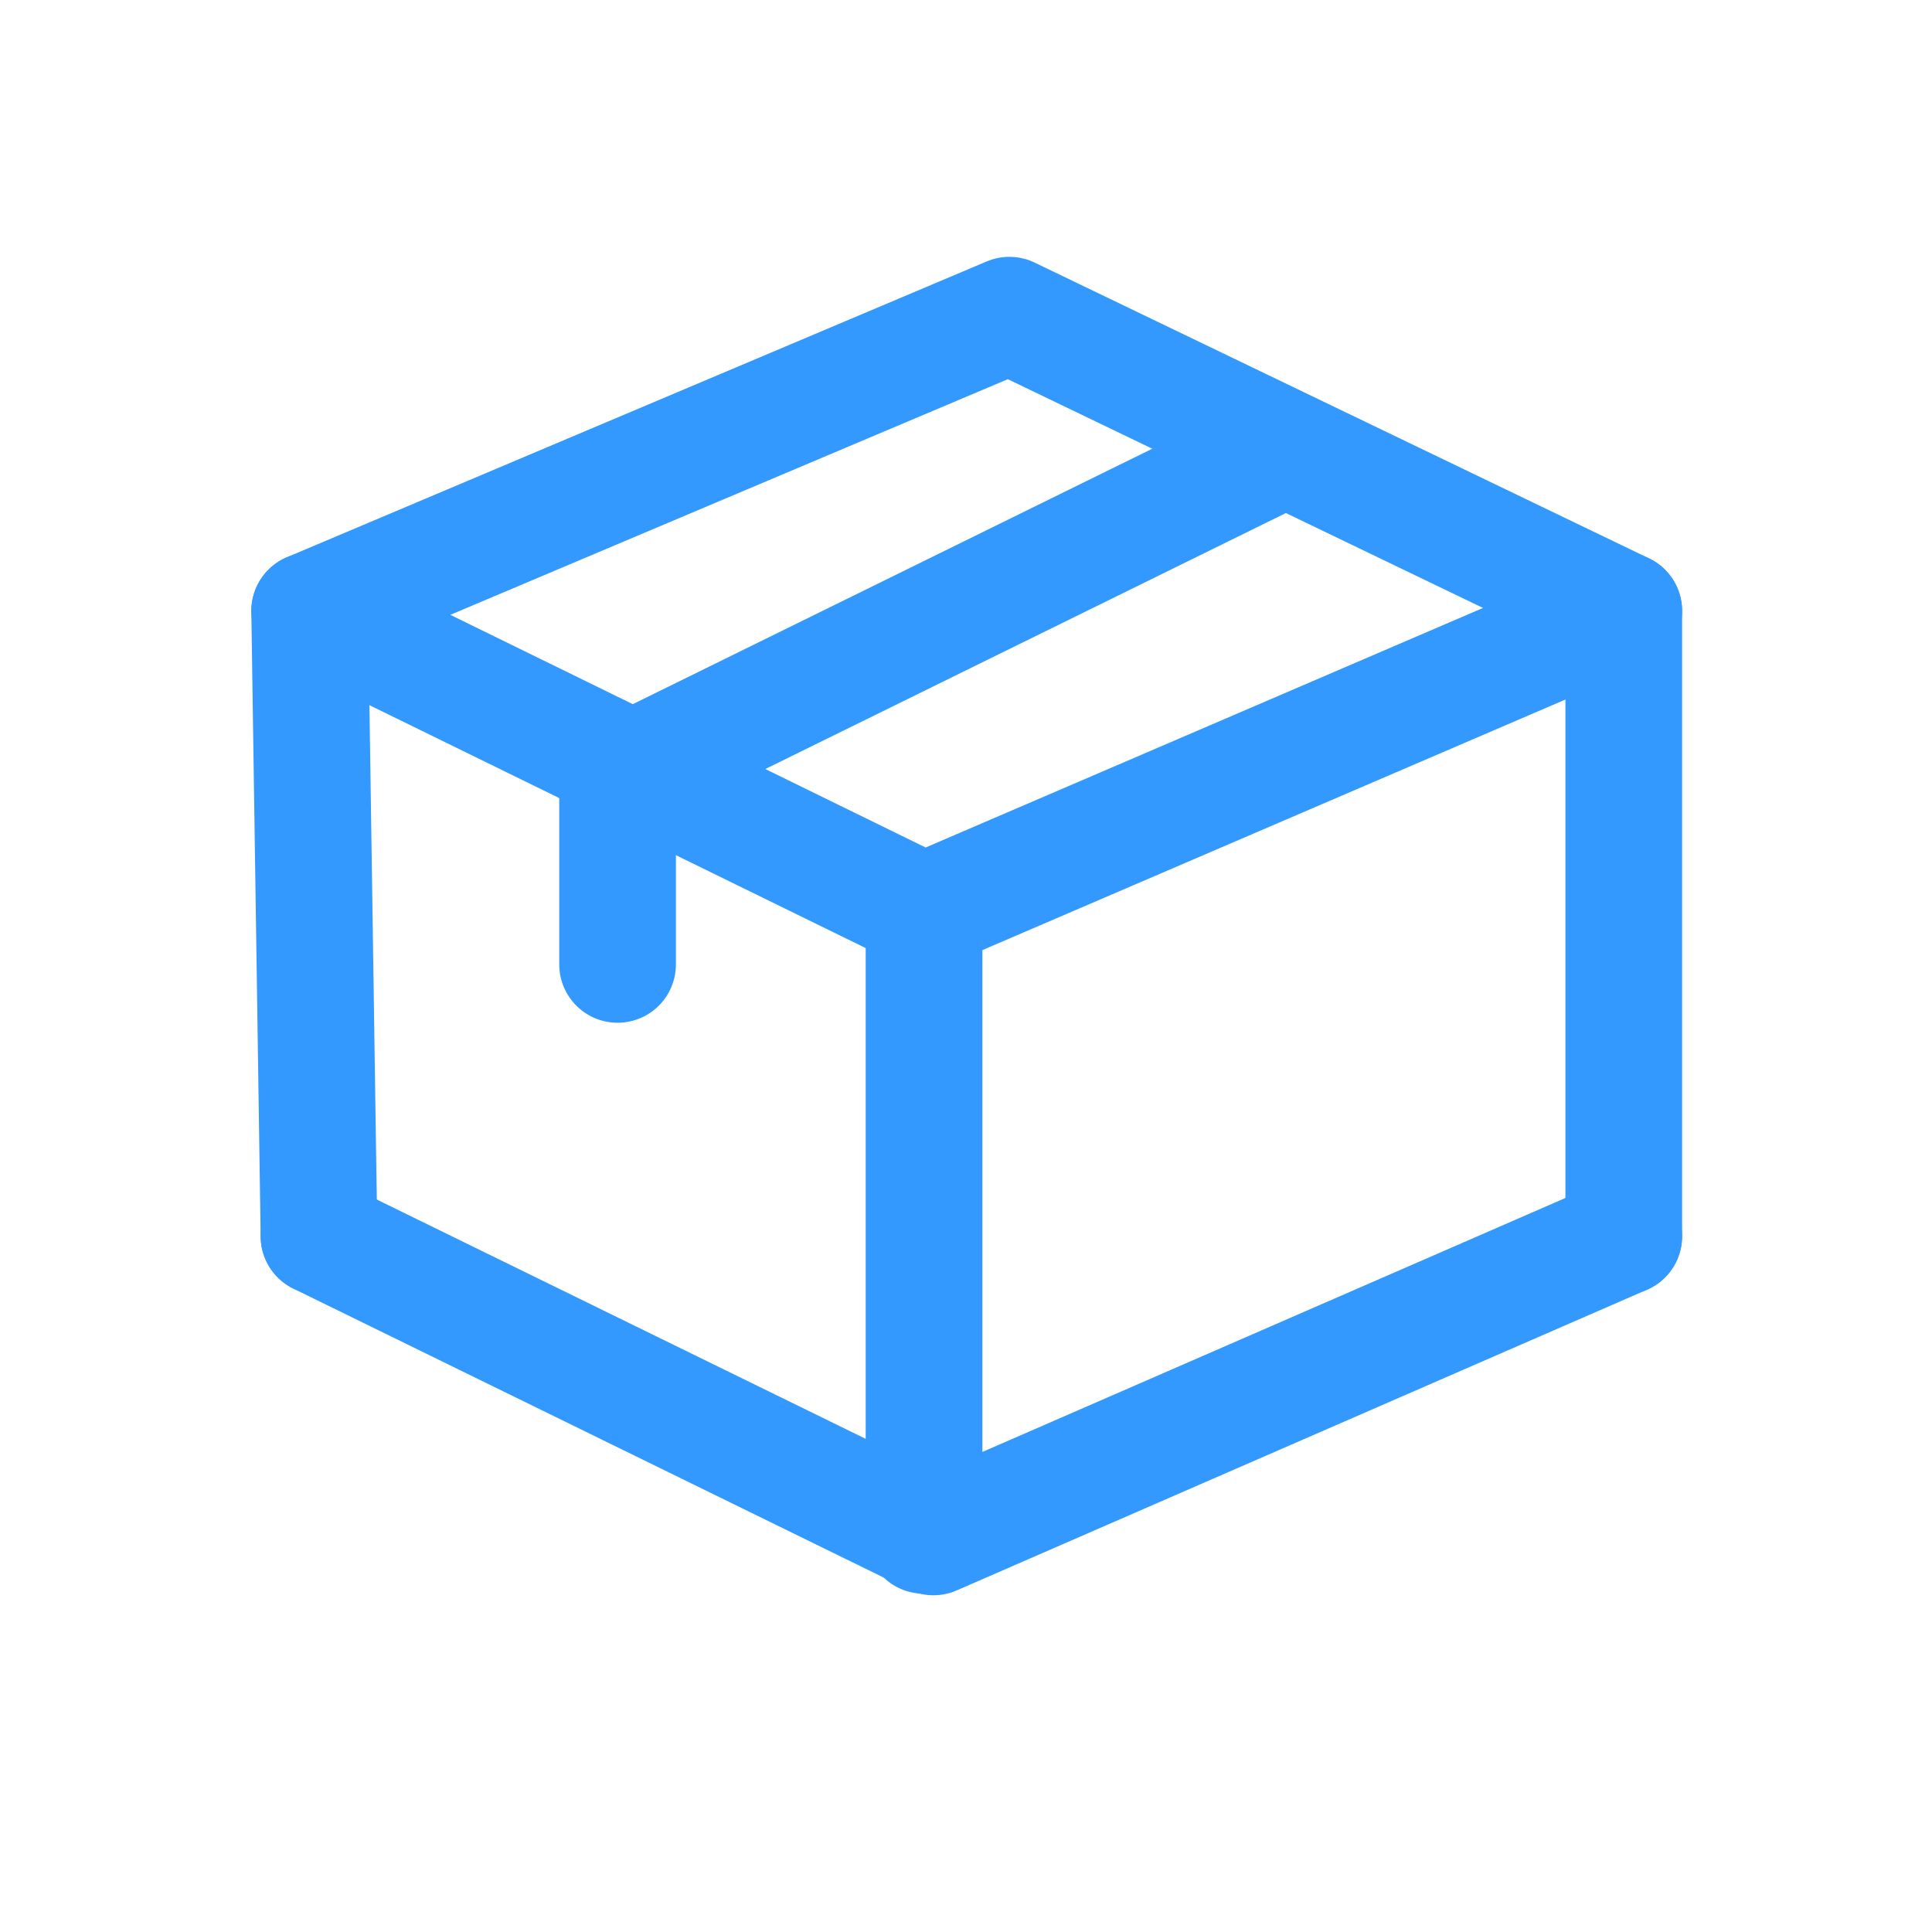 <svg xmlns="http://www.w3.org/2000/svg" xmlns:xlink="http://www.w3.org/1999/xlink" id="&#x56FE;&#x5C42;_1" x="0px" y="0px" viewBox="0 0 350 350" style="enable-background:new 0 0 350 350;" xml:space="preserve">
<style type="text/css">
	.st0{fill:none;stroke:#3399FF;stroke-width:21.139;stroke-linecap:round;stroke-linejoin:round;stroke-miterlimit:10;}
</style>
<g>
	<polygon class="st0" points="182.86,57.1 294.16,110.68 167.4,165.16 56.1,110.68  "></polygon>
	<path class="st0" d="M184.55,170.36"></path>
	<polyline class="st0" points="294.16,223.95 169.09,278.43 57.79,223.95  "></polyline>
	<line class="st0" x1="57.79" y1="223.95" x2="56.1" y2="110.68"></line>
	<line class="st0" x1="294.16" y1="110.68" x2="294.16" y2="223.95"></line>
	<line class="st0" x1="167.4" y1="165.16" x2="167.4" y2="278.15"></line>
	<polyline class="st0" points="228.2,83.5 111.88,140.7 111.88,174.71  "></polyline>
</g>
</svg>